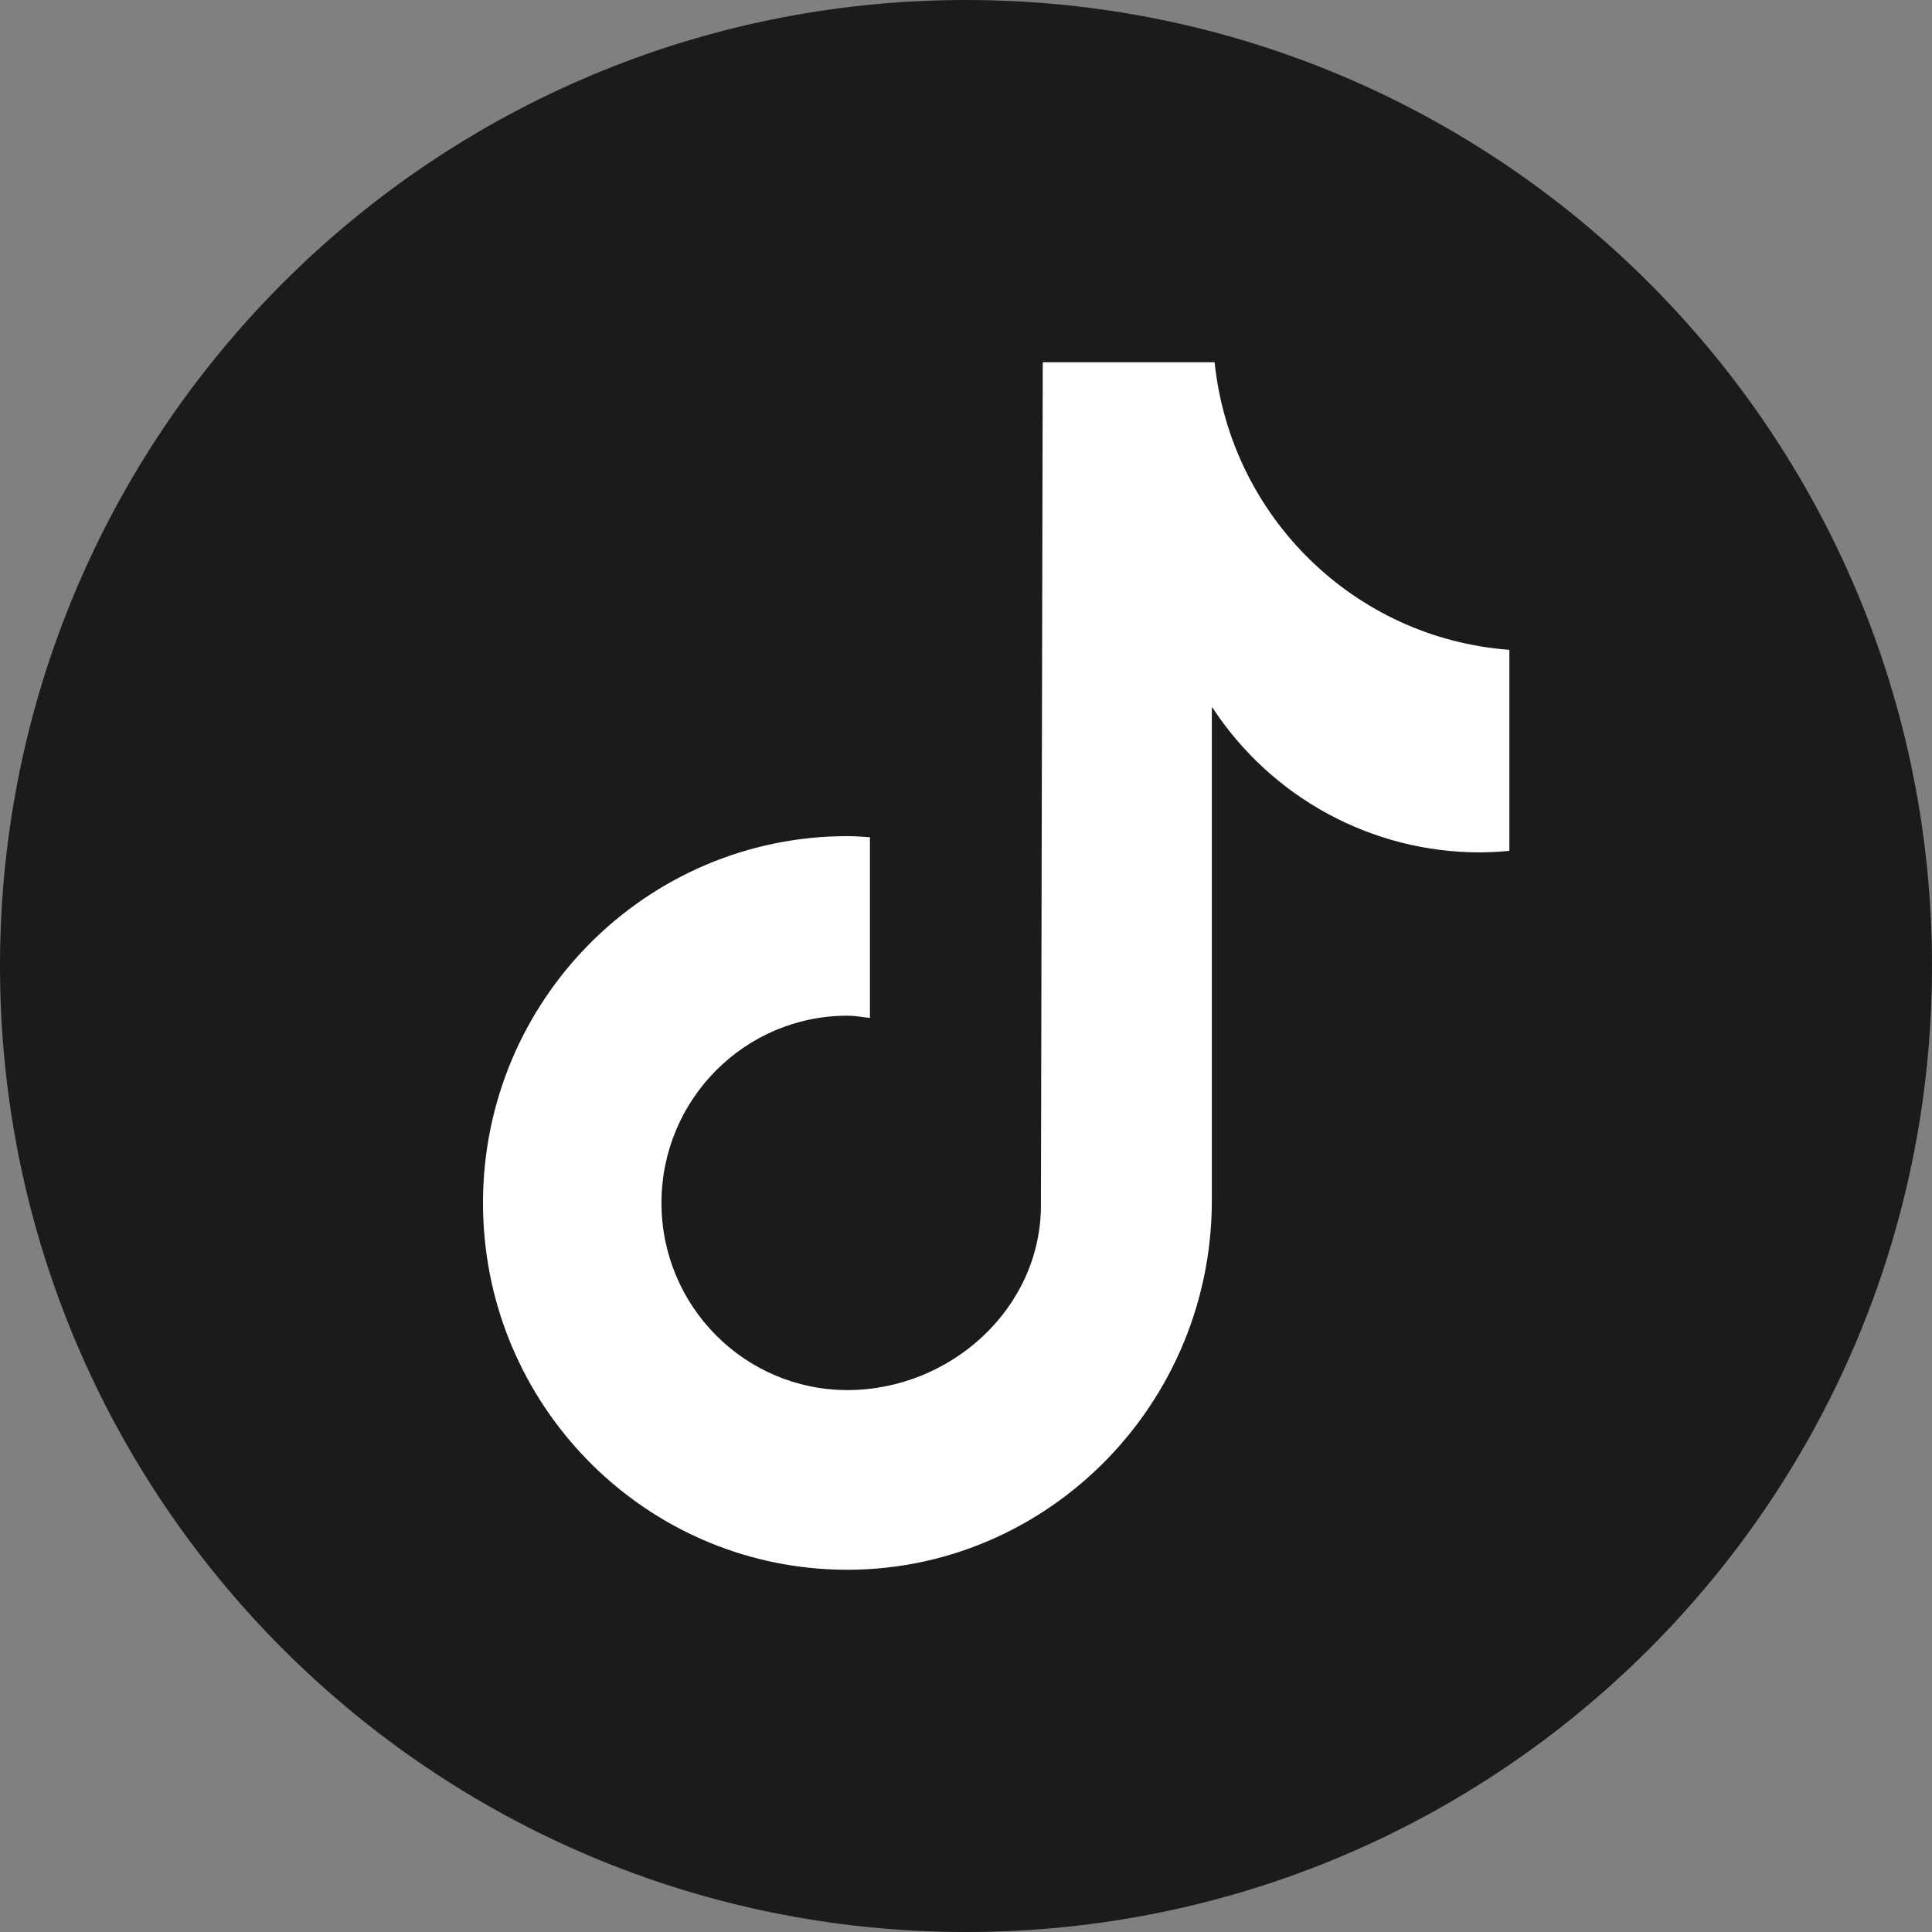 <svg width="32" height="32" viewBox="0 0 32 32" fill="none" xmlns="http://www.w3.org/2000/svg">
<rect x="0" y="0" width="32" height="32" fill="#808080" stroke="none"/>
<path d="M32 16C32 7.163 24.837 0 16 0C7.163 0 0 7.163 0 16C0 24.837 7.163 32 16 32C24.837 32 32 24.837 32 16Z" fill="#1C1B1A"/>
<path d="M25 10.77V14.093H24.998C24.835 14.109 24.673 14.117 24.509 14.118C22.726 14.118 21.062 13.217 20.081 11.719C20.079 11.714 20.072 11.717 20.072 11.722V19.883C20.072 23.432 17.079 26.255 13.564 25.982C10.451 25.74 8 23.12 8 19.925C8 16.57 10.702 13.849 14.037 13.849C14.098 13.849 14.16 13.851 14.221 13.855C14.281 13.858 14.343 13.863 14.404 13.867C14.406 13.867 14.409 13.869 14.409 13.872V16.855C14.409 16.858 14.406 16.86 14.403 16.86C14.281 16.846 14.161 16.823 14.037 16.823C12.335 16.823 10.956 18.212 10.956 19.924C10.956 21.635 12.336 23.024 14.037 23.024C15.738 23.024 17.241 21.675 17.241 19.962L17.271 6.006C17.271 6.004 17.274 6 17.277 6H20.112C20.115 6 20.117 6.002 20.118 6.005C20.388 8.569 22.442 10.573 24.998 10.763C24.998 10.765 25 10.768 25 10.77Z" fill="white"/>
</svg>
